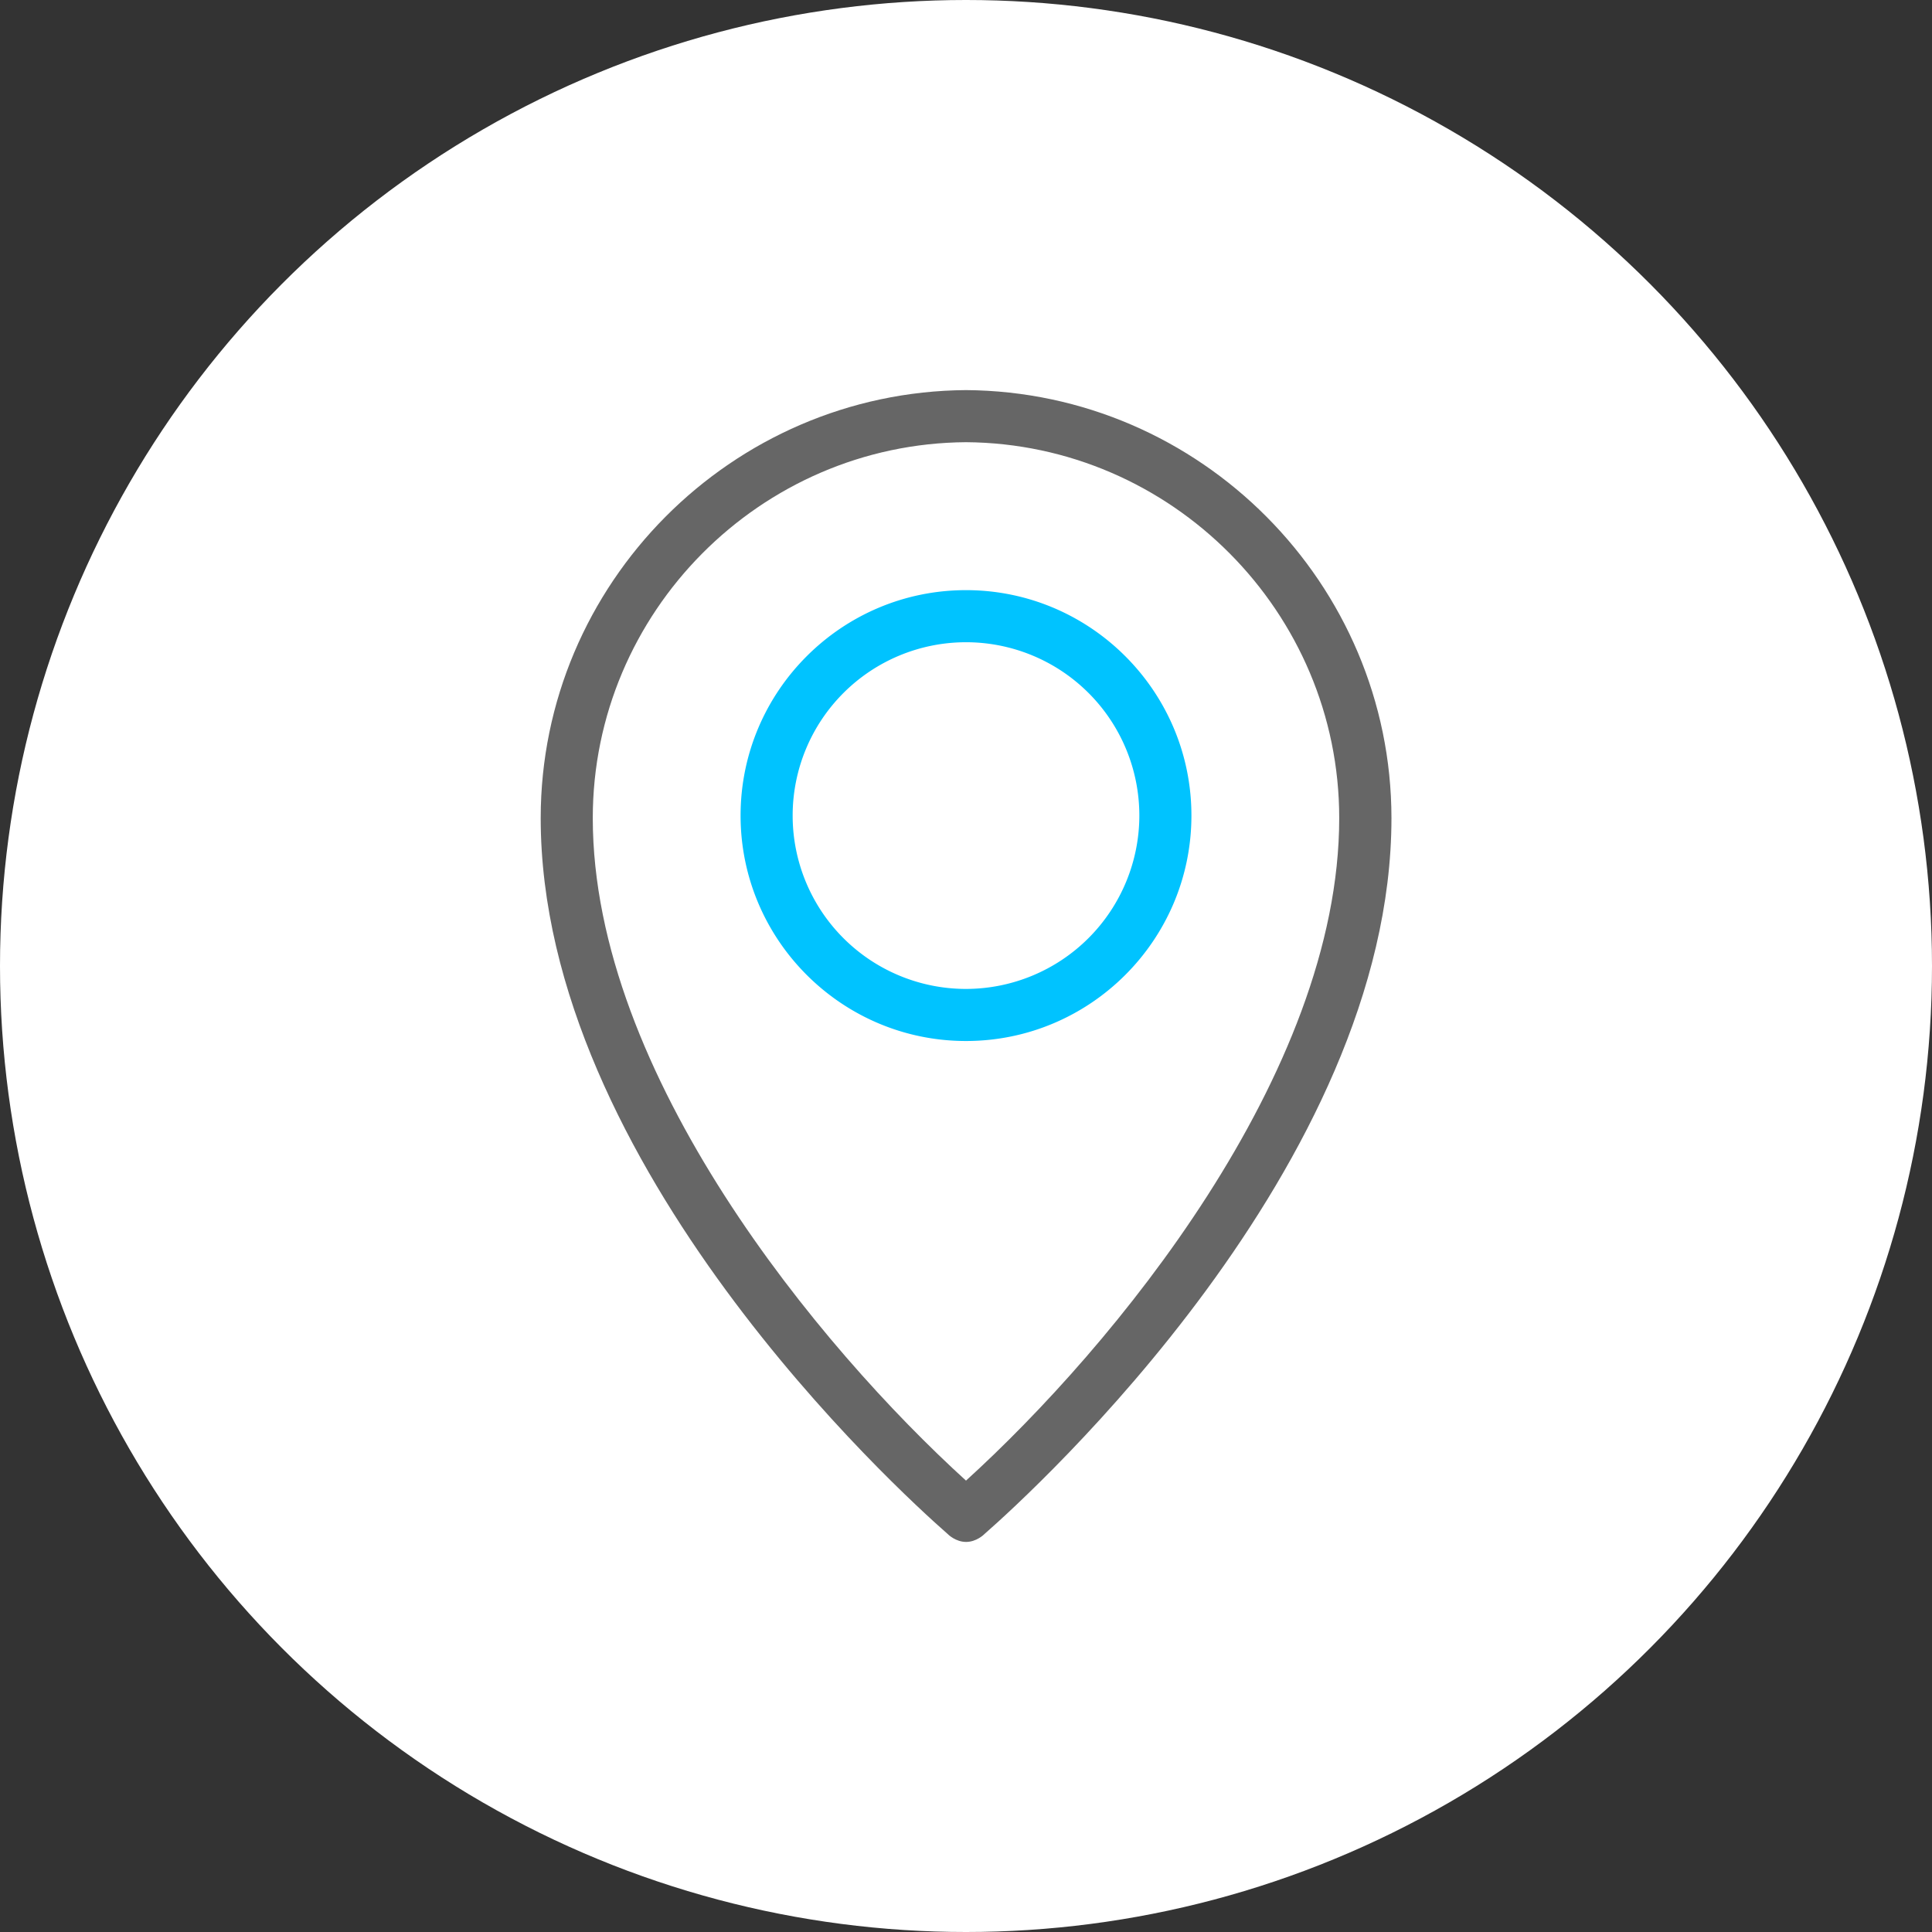 <svg xmlns="http://www.w3.org/2000/svg" viewBox="0 0 1264 1264"><rect x="0" y="0" width="1264" height="1264" fill="#333333" stroke="none"/><defs><style>.cls-1{fill:#fff;}.cls-2{fill:#00c3ff;}.cls-3{fill:#666;}</style></defs><g id="Layer_2" data-name="Layer 2"><g id="Layer_2-2" data-name="Layer 2"><circle class="cls-1" cx="632" cy="632" r="632"/><path class="cls-2" d="M632,386.1c-81.32,0-147.48,66.16-147.48,147.48S550.68,681.07,632,681.07,779.48,614.9,779.48,533.58,713.32,386.1,632,386.1ZM632,647A113.41,113.41,0,1,1,745.41,533.58,113.54,113.54,0,0,1,632,647Z"/><path class="cls-3" d="M632,255.22c-153.42,1.09-278.25,126.69-278.25,280,0,227,234.27,440.37,266,468.16.72.76,5.63,5.42,12.3,5.42s11.58-4.66,12.3-5.42c31.68-27.79,266-241.12,266-468.16C910.25,381.91,785.42,256.31,632,255.22Zm0,713.46c-95.7-87-244.18-265.85-244.18-433.48,0-134.63,109.54-244.94,244.18-245.9,134.64,1,244.18,111.27,244.18,245.9C876.18,702.83,727.7,881.72,632,968.68Z"/></g></g></svg>